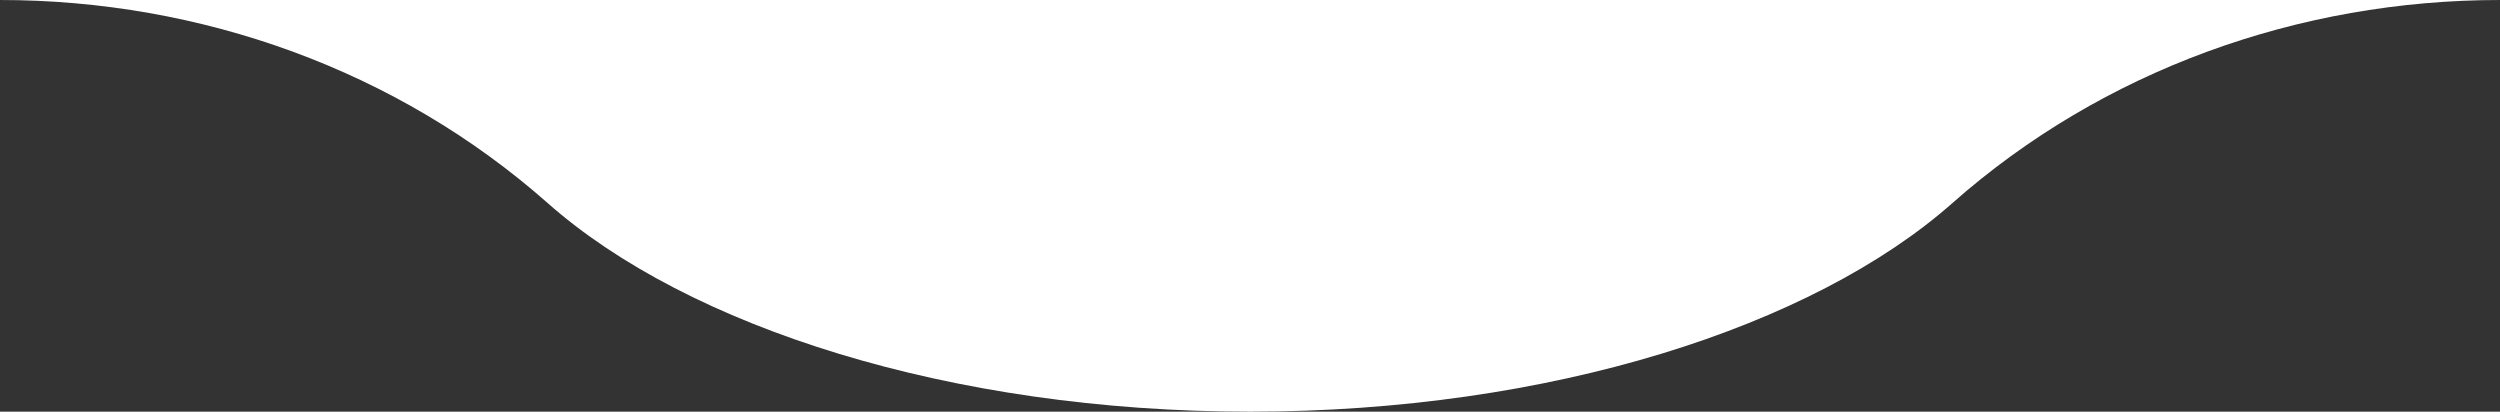 <!-- Generator: Adobe Illustrator 18.1.1, SVG Export Plug-In  -->
<svg version="1.1"
	 xmlns="http://www.w3.org/2000/svg" xmlns:xlink="http://www.w3.org/1999/xlink" xmlns:a="http://ns.adobe.com/AdobeSVGViewerExtensions/3.0/"
	 x="0px" y="0px" width="369.238px" height="60.8px" viewBox="0 0 369.238 60.8" enable-background="new 0 0 369.238 60.8"
	 xml:space="preserve">
<rect x="0" y="0" width="369.238" height="60.8" fill="#333333" stroke="none"/>
<defs>
</defs>
<path fill="#FFFFFF" d="M80.903,30.006C101.542,48.251,140.268,60.8,184.627,60.8c44.361,0,83.082-12.549,103.717-30.794
	C310.584,10.343,339.552,0,369.238,0H0C29.689,0,58.66,10.342,80.903,30.006z"/>
</svg>